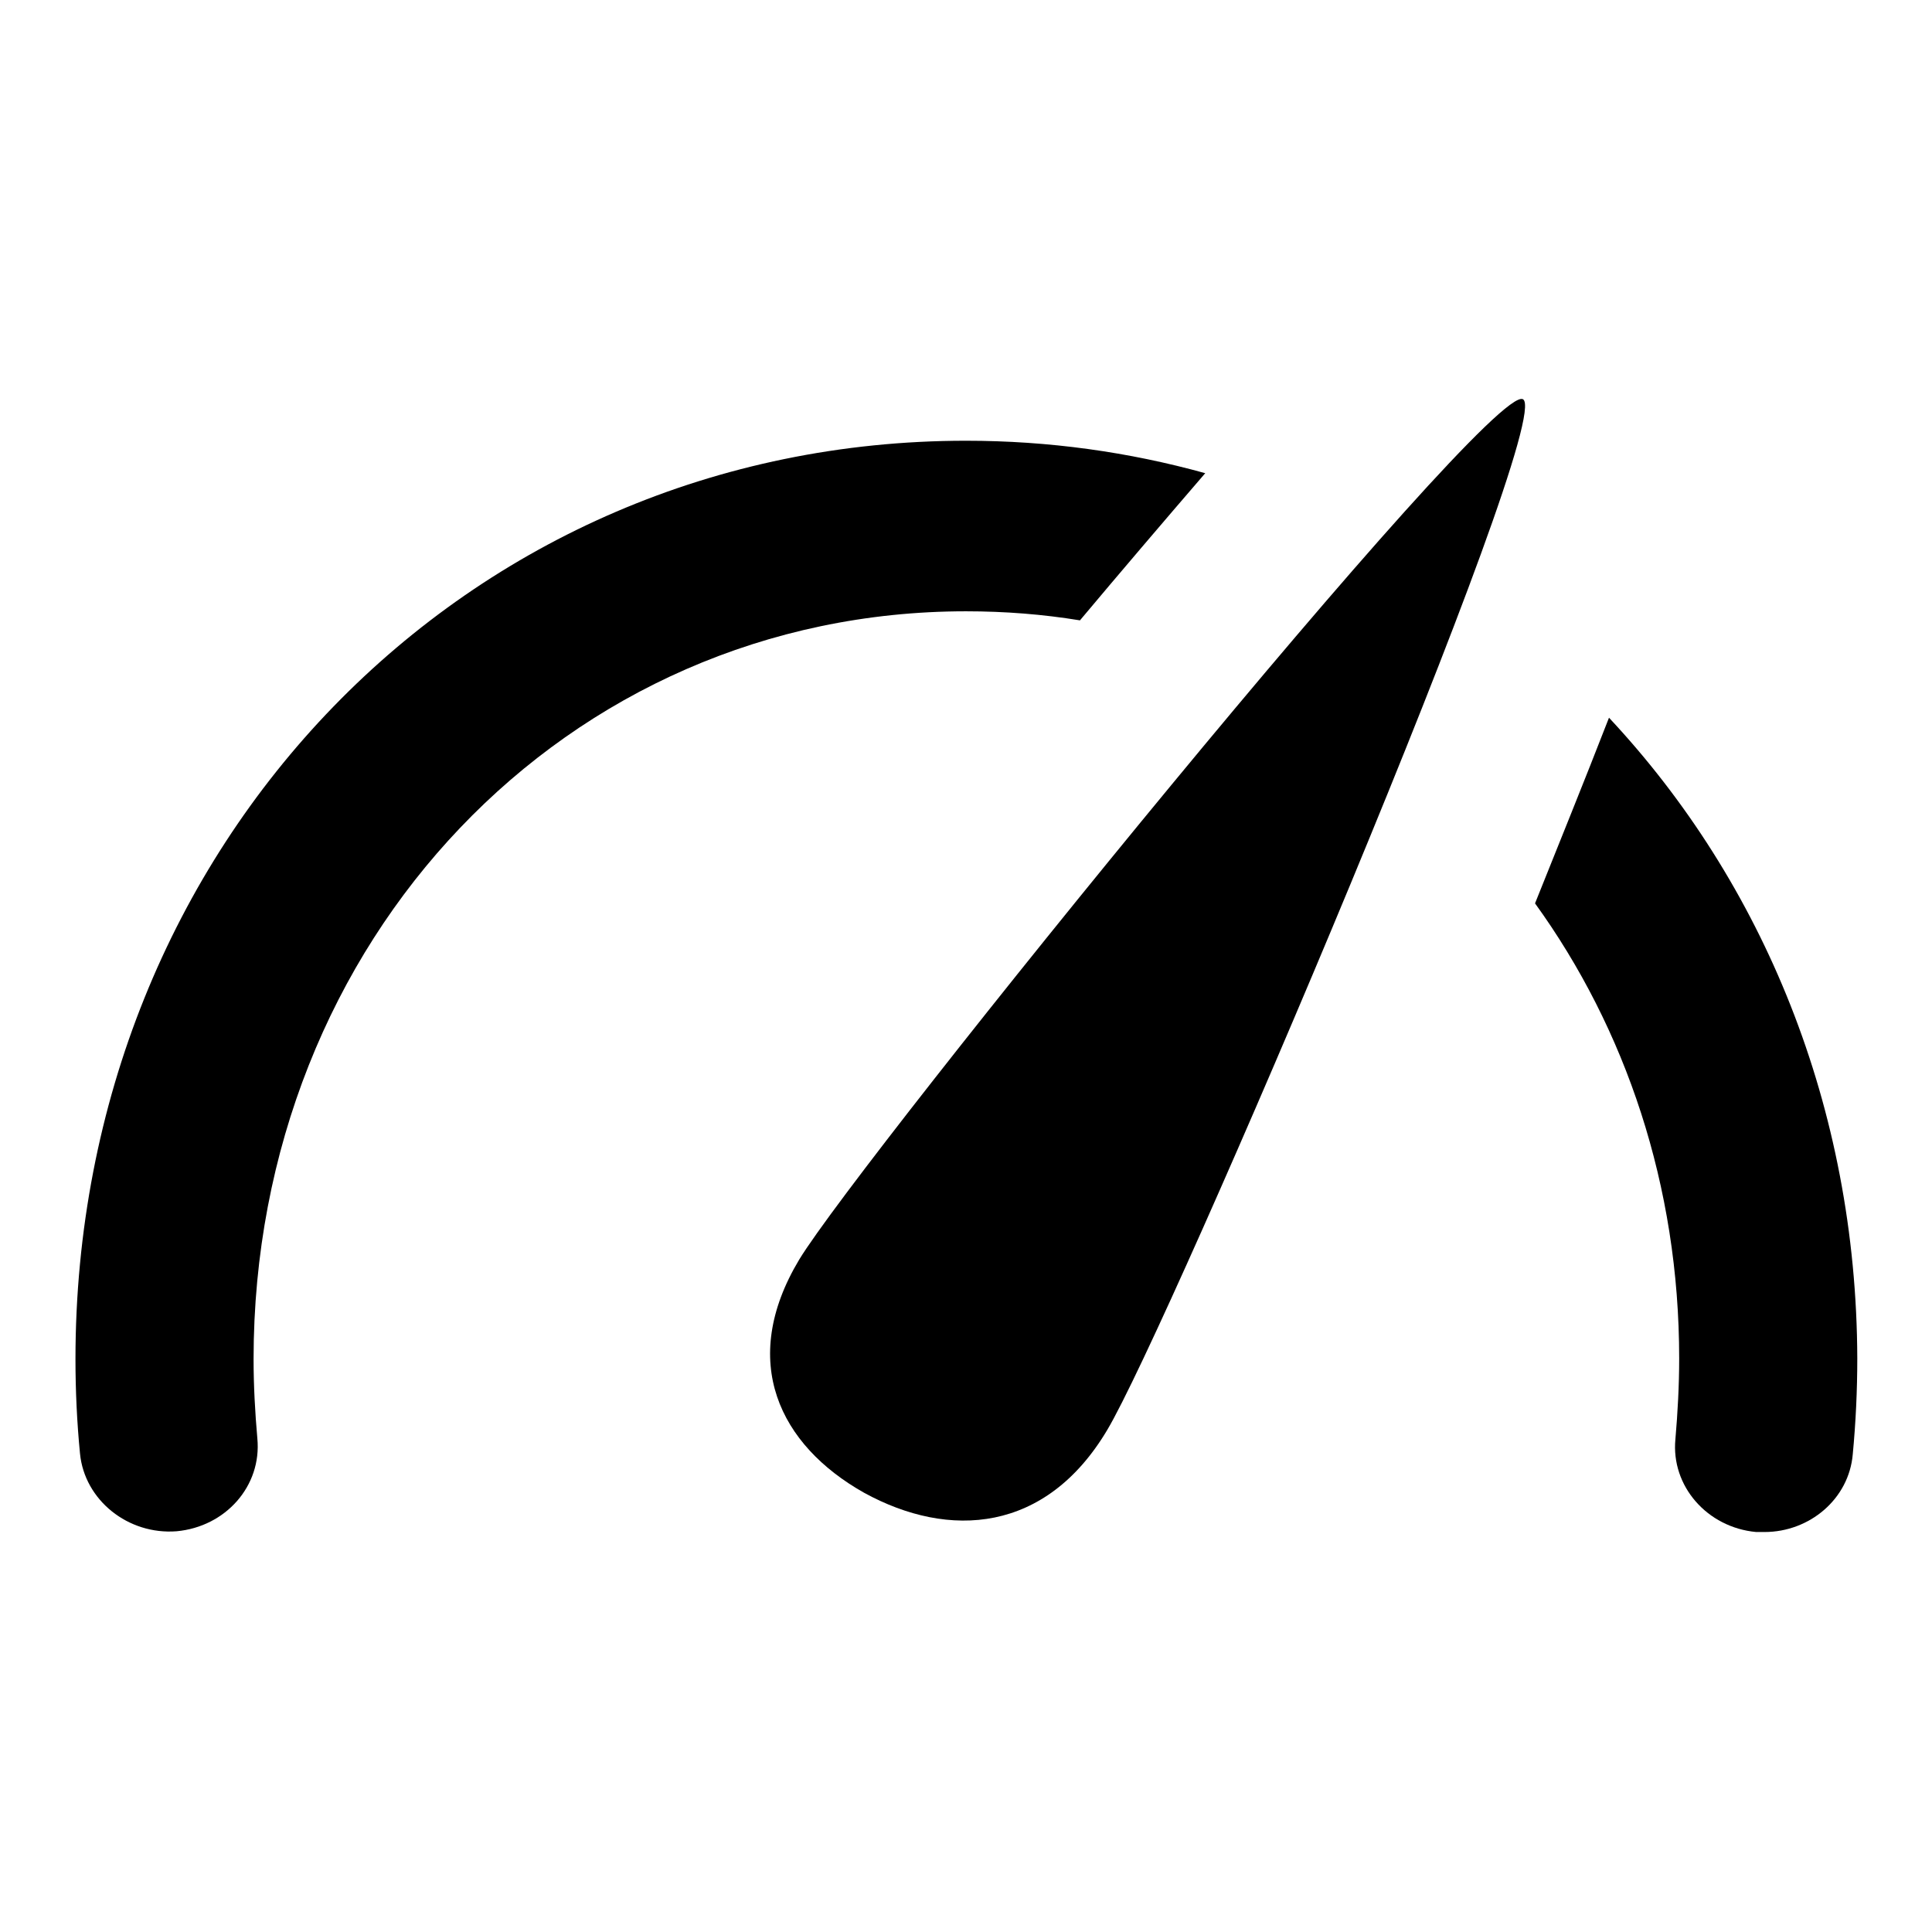 <?xml version="1.0" encoding="utf-8"?>
<!-- Svg Vector Icons : http://www.onlinewebfonts.com/icon -->
<!DOCTYPE svg PUBLIC "-//W3C//DTD SVG 1.1//EN" "http://www.w3.org/Graphics/SVG/1.1/DTD/svg11.dtd">
<svg version="1.1" xmlns="http://www.w3.org/2000/svg" xmlns:xlink="http://www.w3.org/1999/xlink" x="0px" y="0px" viewBox="0 0 256 256" enable-background="new 0 0 256 256" xml:space="preserve">
<g><g><path fill="#000000" d="M105.9,166.9c-8.1,13.5-2.6,24.6,8.6,30.9c11.3,6.2,24.1,5.3,32.2-8.3c8.1-13.5,59.6-134.1,55.1-136.6C197.4,50.5,114.1,153.4,105.9,166.9z"/><path fill="#000000" d="M128,81c5.2,0,10.2,0.4,15.1,1.2c5.2-6.2,11-13,16.6-19.5c-10.1-2.8-20.7-4.3-31.7-4.3c-66.2,0-118,53.4-118,121.7c0,4.2,0.2,8.4,0.6,12.5c0.6,6.2,6.4,10.8,12.8,10.3c6.5-0.6,11.3-6,10.7-12.3c-0.3-3.4-0.5-7-0.5-10.5C33.6,124.5,75.1,81,128,81z"/><path fill="#000000" d="M213.2,95.1c-3.3,8.5-6.8,17.1-9.8,24.6c12,16.6,19.1,37.4,19.1,60.3c0,3.6-0.2,7.2-0.5,10.7c-0.6,6.2,4.2,11.7,10.7,12.3c0.4,0,0.7,0,1.1,0c6,0,11.2-4.4,11.7-10.3c0.4-4.2,0.6-8.5,0.6-12.7C246,146.7,233.6,116.9,213.2,95.1z"/></g></g>
</svg>